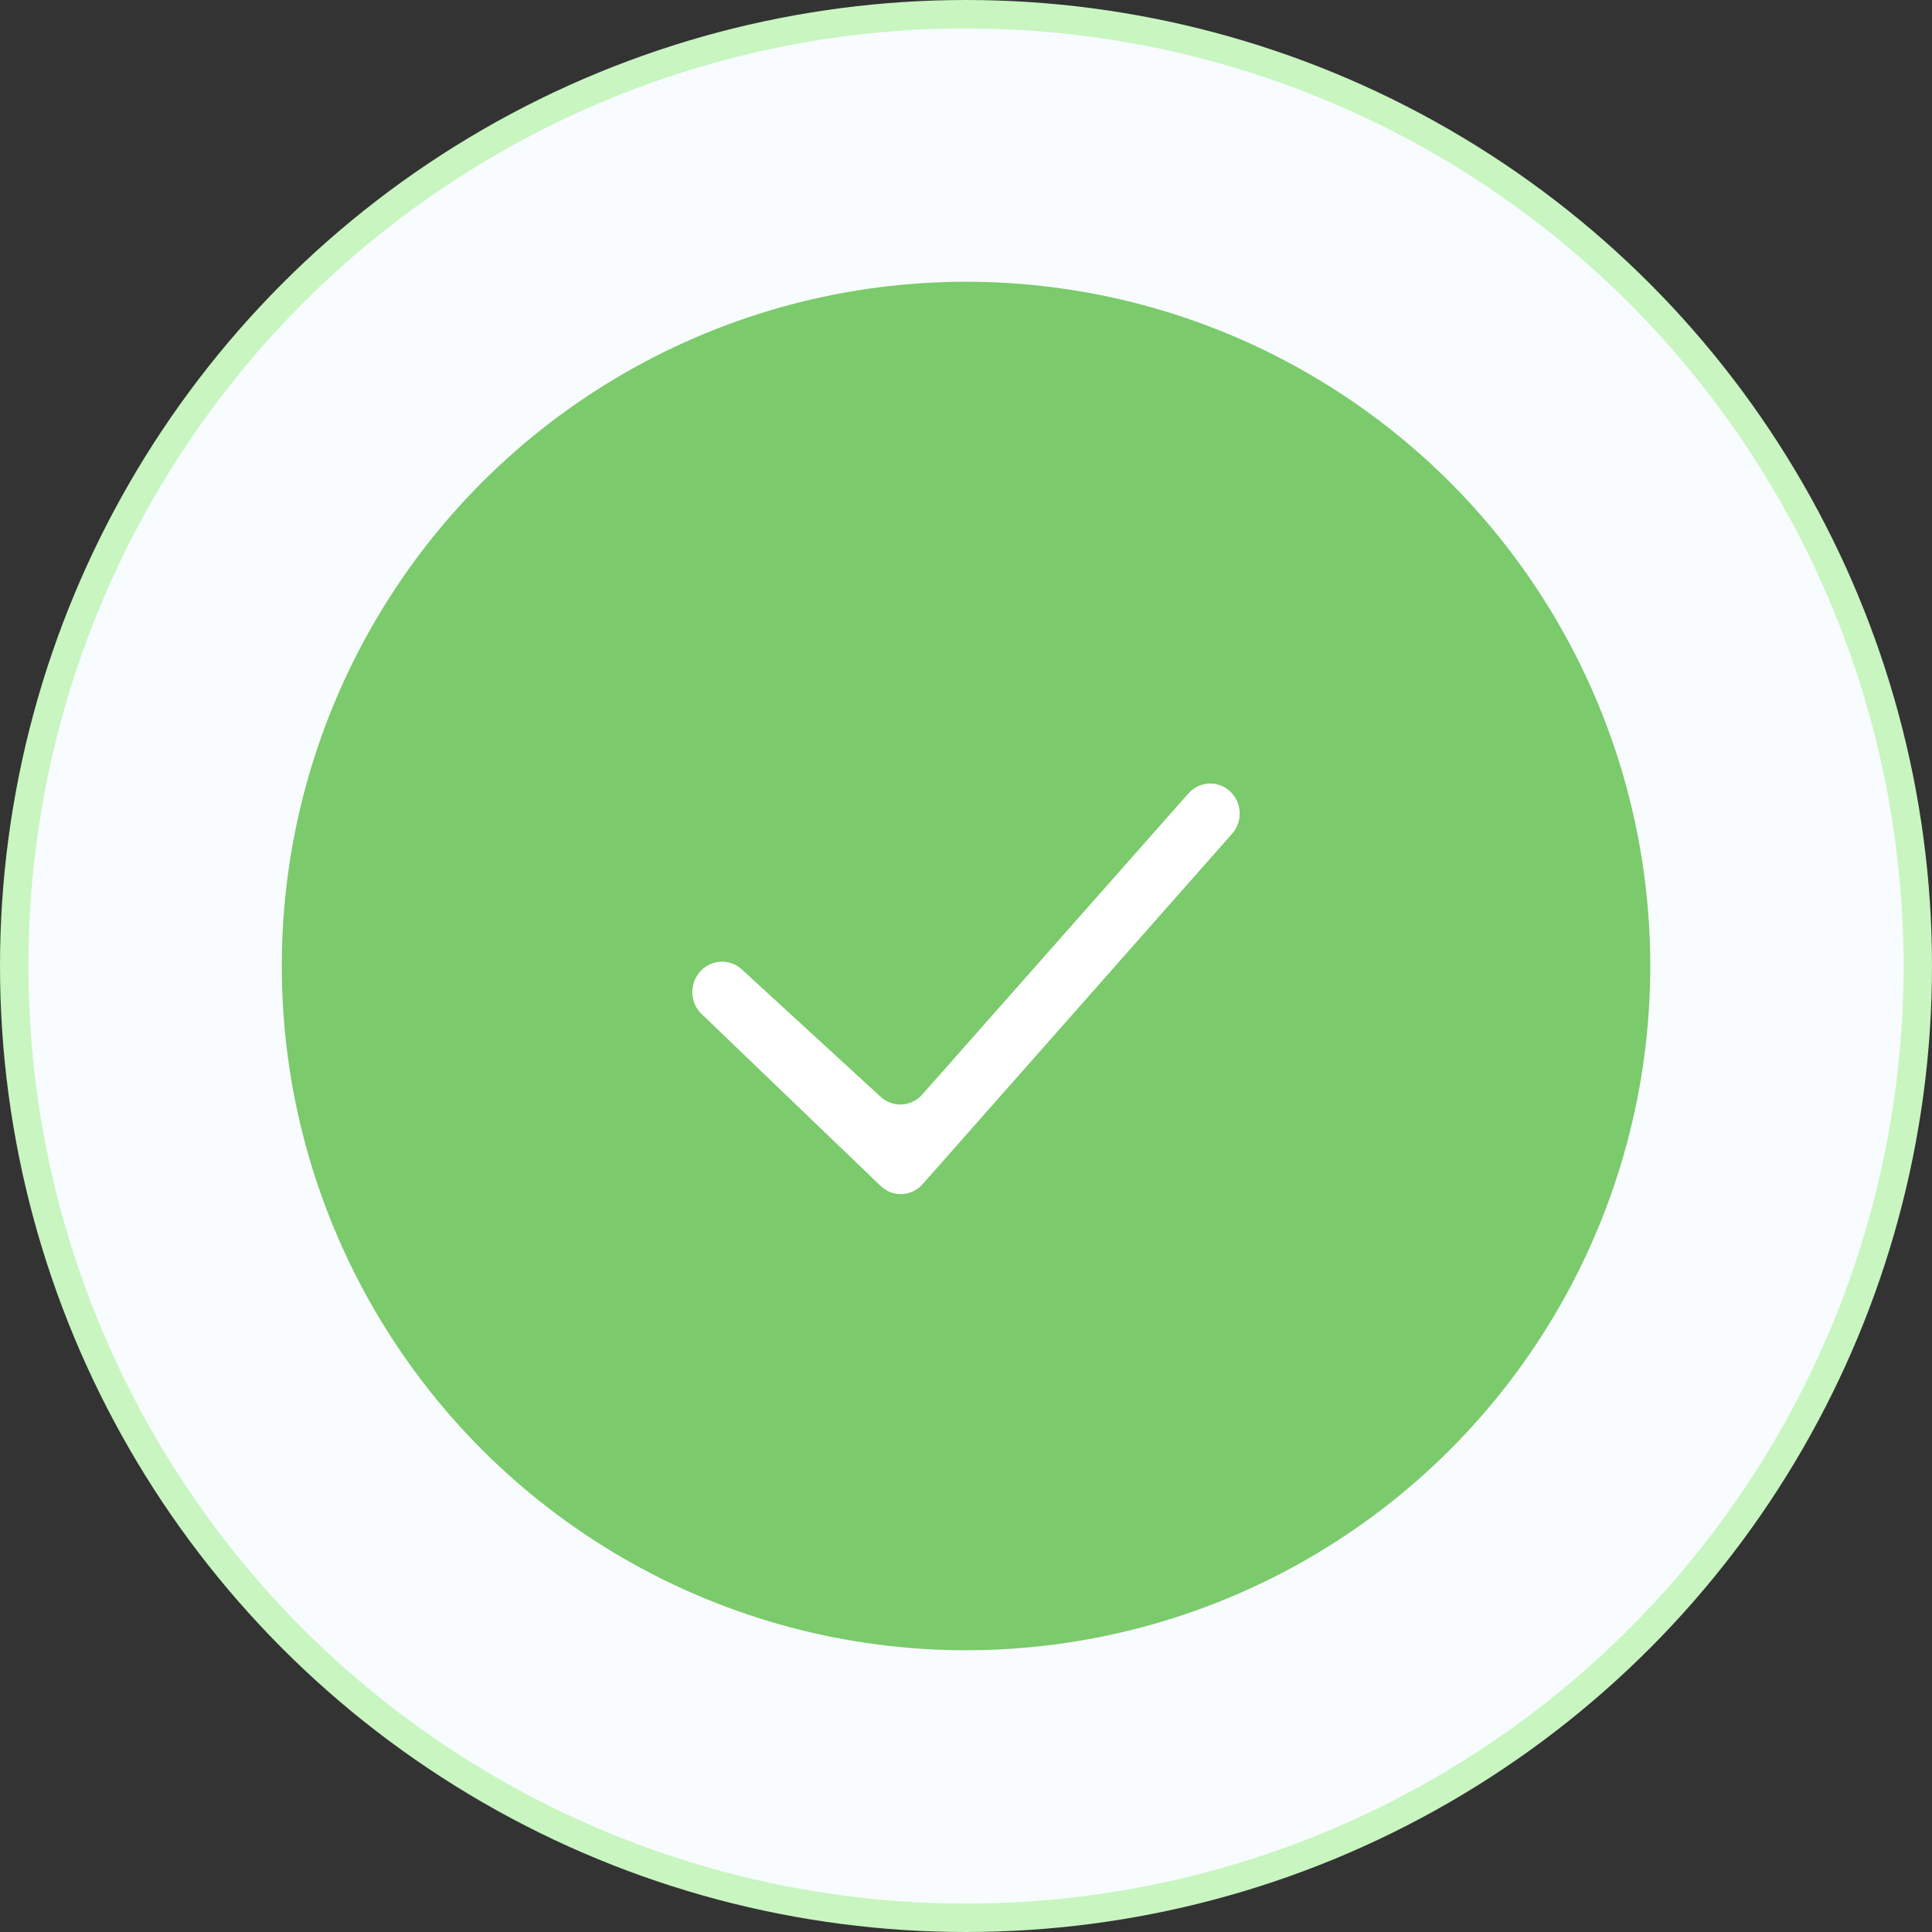 <svg width="68" height="68" viewBox="0 0 68 68" fill="none" xmlns="http://www.w3.org/2000/svg">
<rect x="0" y="0" width="68" height="68" fill="#333333" stroke="none"/>
<circle cx="34" cy="34" r="33.5" fill="#F8FCFF" stroke="#C8F5C0"/>
<circle cx="34.001" cy="34" r="24.083" fill="#7BCA6B"/>
<path fill-rule="evenodd" clip-rule="evenodd" d="M43.28 27.839C43.715 28.228 43.755 28.904 43.367 29.343L32.474 41.678C32.085 42.119 31.417 42.147 30.994 41.74L24.69 35.686C24.297 35.308 24.259 34.679 24.597 34.249C24.969 33.775 25.662 33.709 26.105 34.116L30.996 38.604C31.421 38.994 32.075 38.959 32.458 38.526L41.828 27.927C42.207 27.498 42.854 27.459 43.28 27.839Z" fill="white"/>
</svg>
